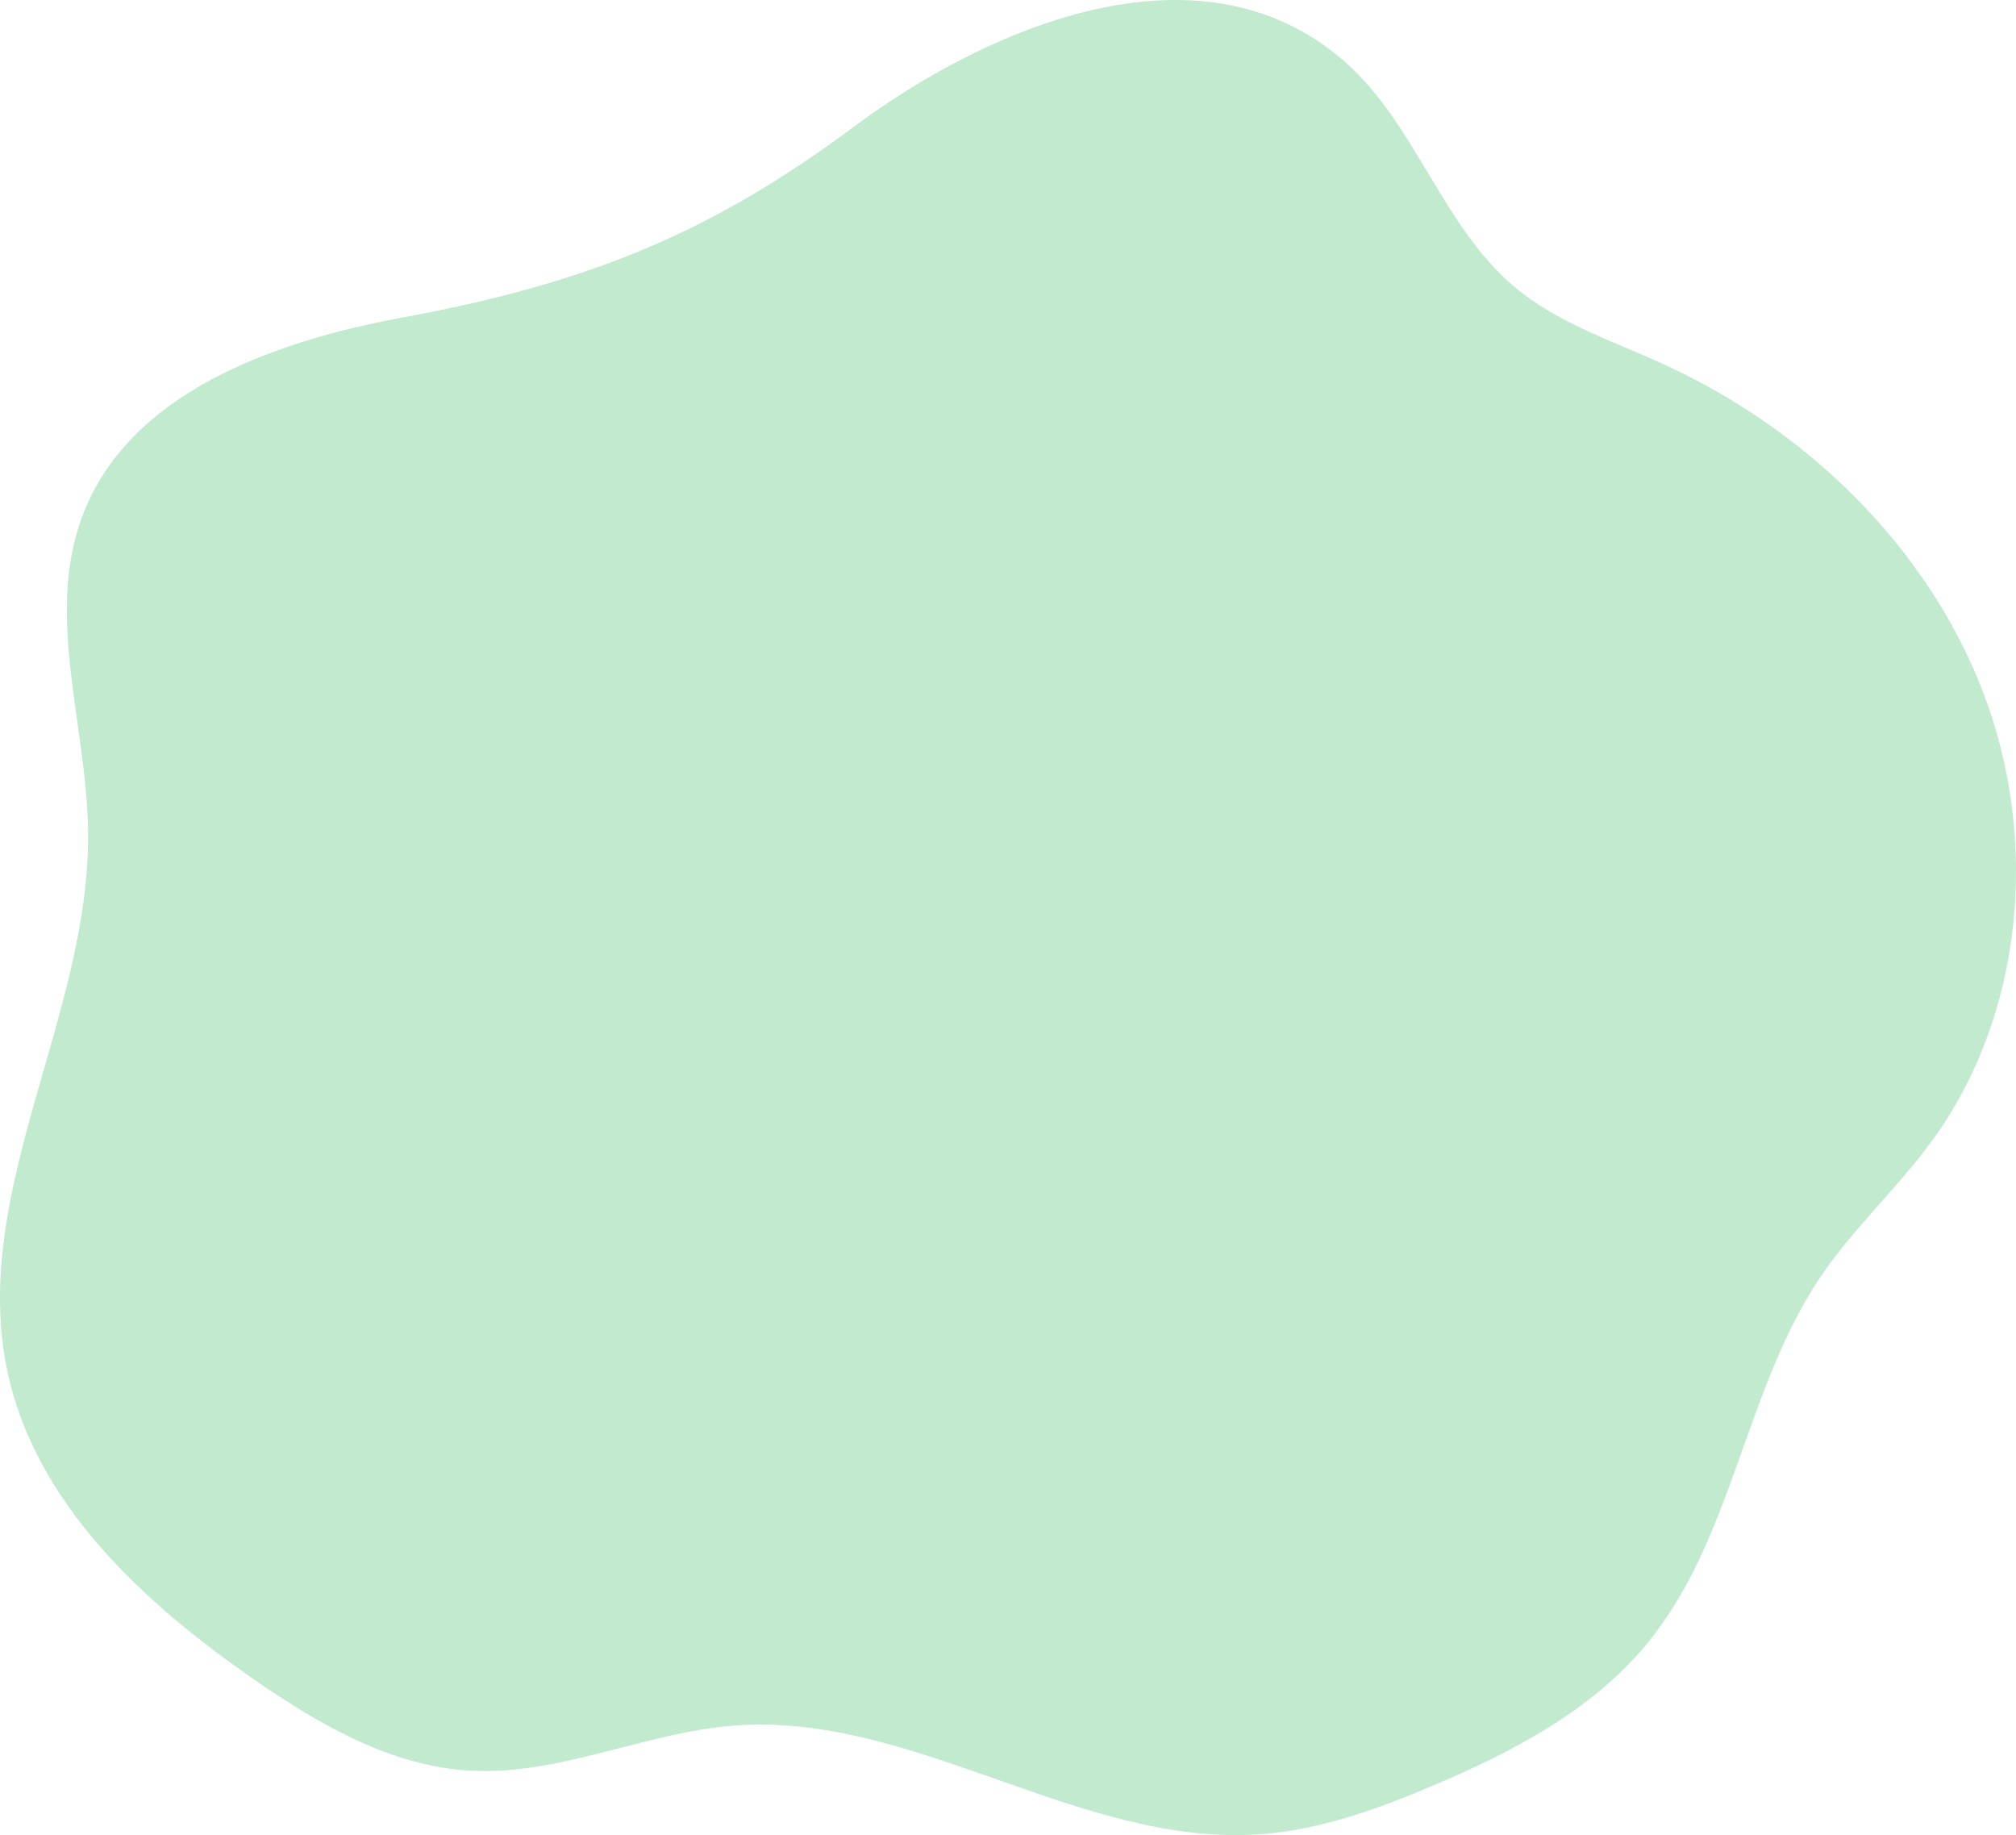 <?xml version="1.0" encoding="UTF-8"?>
<svg id="_レイヤー_2" data-name="レイヤー_2" xmlns="http://www.w3.org/2000/svg" viewBox="0 0 256.955 233.841">
  <defs>
    <style>
      .cls-1 {
        fill: #c1eace;
      }
    </style>
  </defs>
  <g id="_画面1" data-name="画面1">
    <path class="cls-1" d="M171.175,7.664c9.215,7.93,12.588,21.136,21.911,28.938,5.45,4.561,12.396,6.818,18.863,9.766,18.184,8.29,33.663,23.186,40.814,41.847,7.151,18.662,5.264,40.985-6.504,57.138-4.371,6-9.945,11.066-14.119,17.203-9.751,14.336-11.165,33.4-22.151,46.813-7.004,8.551-17.167,13.851-27.344,18.164-7.021,2.976-14.31,5.623-21.915,6.188-22.927,1.704-44.097-15.536-67.026-13.849-11.434.842-22.351,6.397-33.798,5.753-10.105-.568-19.284-5.905-27.604-11.67-14.126-9.787-27.856-22.481-31.378-39.301-4.778-22.817,10.546-45.284,10.305-68.595-.14-13.504-5.462-27.467-.792-40.139,5.804-15.749,24.252-22.387,40.757-25.438,23.256-4.3,39.027-10.478,57.638-24.331,16.724-12.448,43.8-24.447,62.343-8.489Z"/>
  </g>
</svg>